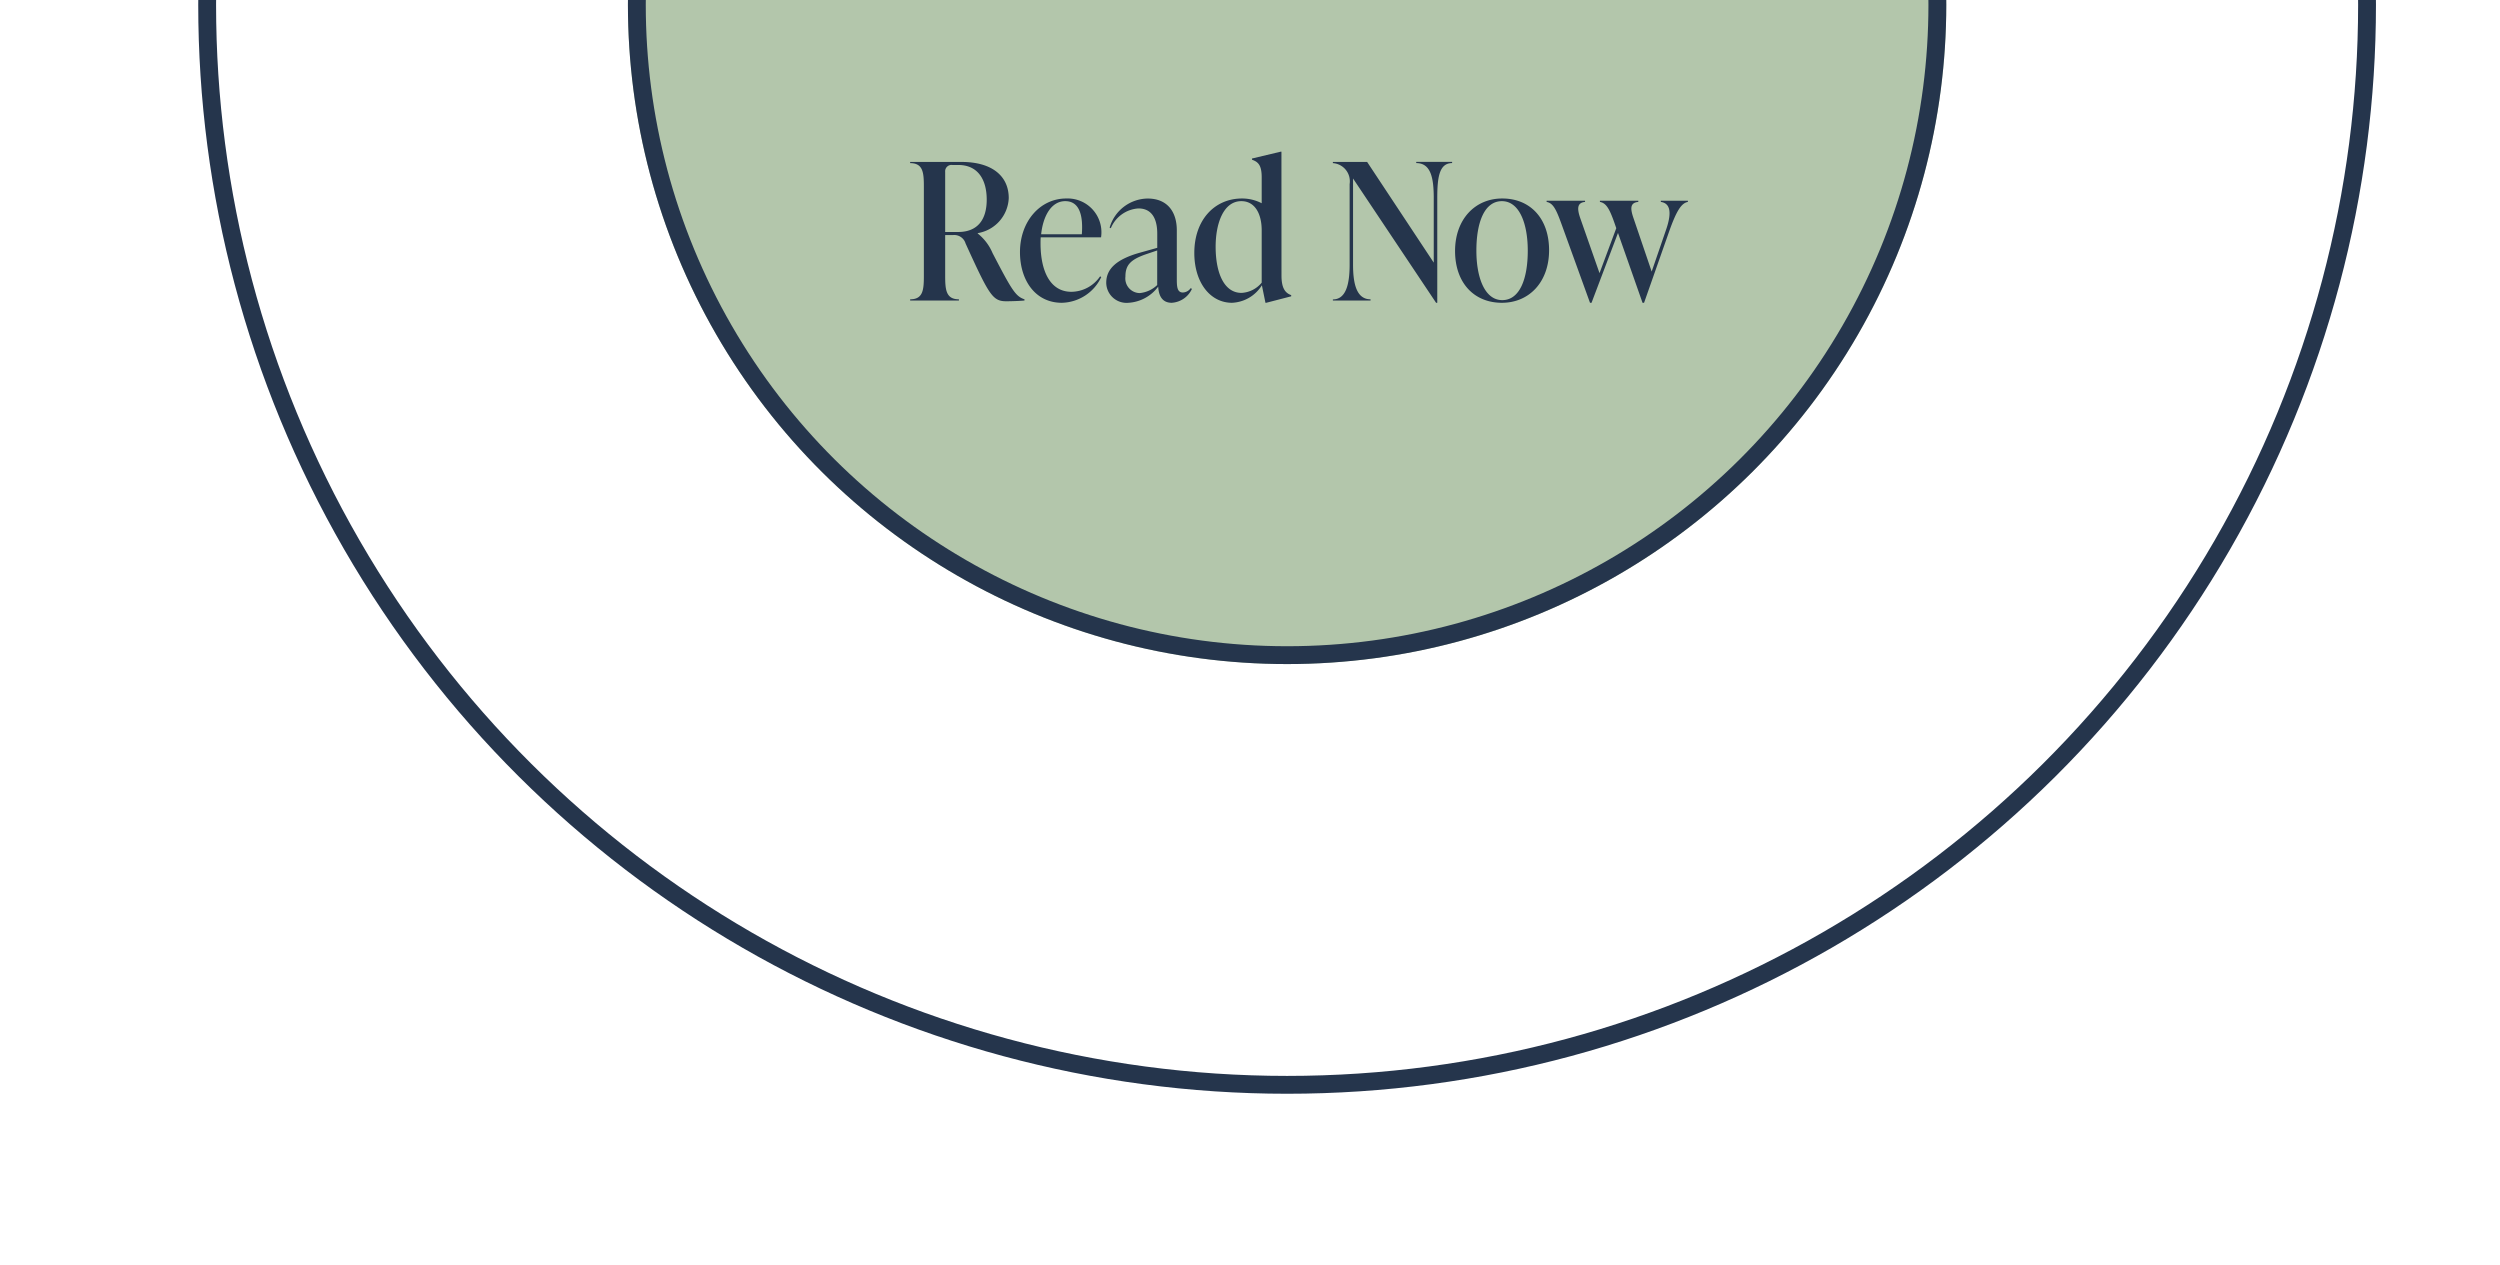 <svg xmlns="http://www.w3.org/2000/svg" xmlns:xlink="http://www.w3.org/1999/xlink" width="210.164" height="106.313" viewBox="0 0 210.164 106.313"><defs><clipPath id="clip-path"><rect id="Rectangle_1056" data-name="Rectangle 1056" width="106.313" height="210.164" fill="#fff" stroke="#707070" stroke-width="1"></rect></clipPath></defs><g id="Mask_Group_151" data-name="Mask Group 151" transform="translate(210.164) rotate(90)" clip-path="url(#clip-path)"><g id="Group_1493" data-name="Group 1493" transform="translate(-91.126 10.426)"><g id="Group_1492" data-name="Group 1492" transform="translate(183.073 183.073) rotate(180)"><g id="Ellipse_232" data-name="Ellipse 232" transform="translate(0 0)" fill="none" stroke="#25354c" stroke-width="1.5"><ellipse cx="91.536" cy="91.536" rx="91.536" ry="91.536" stroke="none"></ellipse><ellipse cx="91.536" cy="91.536" rx="90.786" ry="90.786" fill="none"></ellipse></g><g id="Ellipse_233" data-name="Ellipse 233" transform="translate(36.122 36.122)" fill="#b3c6ab" stroke="#25354c" stroke-width="1.5"><ellipse cx="55.414" cy="55.414" rx="55.414" ry="55.414" stroke="none"></ellipse><ellipse cx="55.414" cy="55.414" rx="54.664" ry="54.664" fill="none"></ellipse></g><path id="Path_1339" data-name="Path 1339" d="M7.216-3.984A4.152,4.152,0,0,0,5.968-5.632v-.032A3.117,3.117,0,0,0,8.576-8.608c0-1.856-1.408-3.04-3.968-3.04H.288v.1c1.088,0,1.152.8,1.152,1.984V-2.08C1.44-.9,1.376-.1.288-.1V0h4.1V-.1C3.3-.1,3.232-.9,3.232-2.08V-5.5h.656a.988.988,0,0,1,1.056.7C6.928-.448,7.216.064,8.368.064,8.848.064,9.648.032,9.9,0V-.1C9.136-.352,8.816-.912,7.216-3.984ZM3.232-10.816a.532.532,0,0,1,.608-.576h.5c1.632,0,2.384,1.216,2.384,2.912,0,1.744-.816,2.72-2.4,2.72H3.232ZM16.256-2.032a2.955,2.955,0,0,1-2.416,1.3c-1.776,0-2.592-1.728-2.592-4.08,0-.16,0-.336.016-.5h5.072a2.843,2.843,0,0,0-2.928-3.264c-2.192,0-3.888,1.92-3.888,4.512C9.52-1.712,10.8.192,13.04.192a3.758,3.758,0,0,0,3.312-2.16Zm-2.928-6.32c1.136,0,1.52,1.088,1.392,2.784H11.3C11.456-7.056,12.128-8.352,13.328-8.352ZM23.872-1.04a.85.85,0,0,1-.656.368c-.5,0-.512-.528-.512-1.184V-5.9c0-1.6-.832-2.672-2.448-2.672a3.373,3.373,0,0,0-3.2,2.448l.1.048a2.7,2.7,0,0,1,2.32-1.664c1.584,0,1.584,1.712,1.584,2.176v1.136l-1.488.416c-1.92.544-2.8,1.344-2.8,2.512A1.707,1.707,0,0,0,18.64.192a3.359,3.359,0,0,0,2.5-1.36c.032.592.224,1.36,1.136,1.36a2.007,2.007,0,0,0,1.7-1.168Zm-4.288.416A1.23,1.23,0,0,1,18.384-2c0-.944.384-1.424,1.728-1.888l.944-.32V-1.3A2.457,2.457,0,0,1,19.584-.624ZM31.5-12.512H31.44l-2.416.576v.1c.544.192.816.48.816,1.5v2.16a3.582,3.582,0,0,0-1.648-.4c-2.32,0-4.016,1.808-4.016,4.576,0,2.5,1.344,4.192,3.168,4.192A3.115,3.115,0,0,0,29.856-1.28l.3,1.472h.064l2.1-.544v-.1c-.544-.192-.816-.64-.816-1.664ZM28.144-.64c-1.5,0-2.176-1.744-2.176-3.872,0-2,.672-3.84,2.16-3.84,1.12,0,1.712,1.024,1.712,2.464V-1.5A2.351,2.351,0,0,1,28.144-.64ZM42.832-11.552c1.216,0,1.472,1.216,1.472,2.944v5.424l-5.6-8.464h-2.88v.1a1.528,1.528,0,0,1,1.408,1.76v6.784c0,1.664-.32,2.912-1.408,2.912V0h3.168V-.1C37.84-.1,37.52-1.344,37.52-3.008v-7.248L44.5.192h.1v-8.8c0-1.728.16-2.944,1.248-2.944v-.1H42.832ZM50.032.192C52.336.192,54-1.568,54-4.224c0-2.688-1.6-4.352-3.936-4.352-2.3,0-3.968,1.76-3.968,4.416C46.1-1.472,47.7.192,50.032.192Zm.032-.224c-1.472,0-2.176-1.888-2.176-4.16,0-2.368.672-4.16,2.144-4.16s2.176,1.888,2.176,4.16C52.208-1.824,51.536-.032,50.064-.032ZM63.392-8.288c.7.1,1.008.72.432,2.368l-1.2,3.488L61.1-6.912c-.272-.784-.32-1.312.4-1.376v-.1H58.272v.1c.544.1.816.608,1.232,1.792l.144.416L58.24-2.3,56.624-6.912c-.272-.784-.288-1.312.4-1.376v-.1H53.792v.1c.544.1.8.624,1.232,1.808L57.44.192h.128L59.792-5.68,61.856.192h.128L64.1-5.824c.608-1.712,1.024-2.368,1.568-2.464v-.1H63.392Z" transform="translate(66.685 59.56) rotate(90)" fill="#25354c"></path></g></g></g></svg>